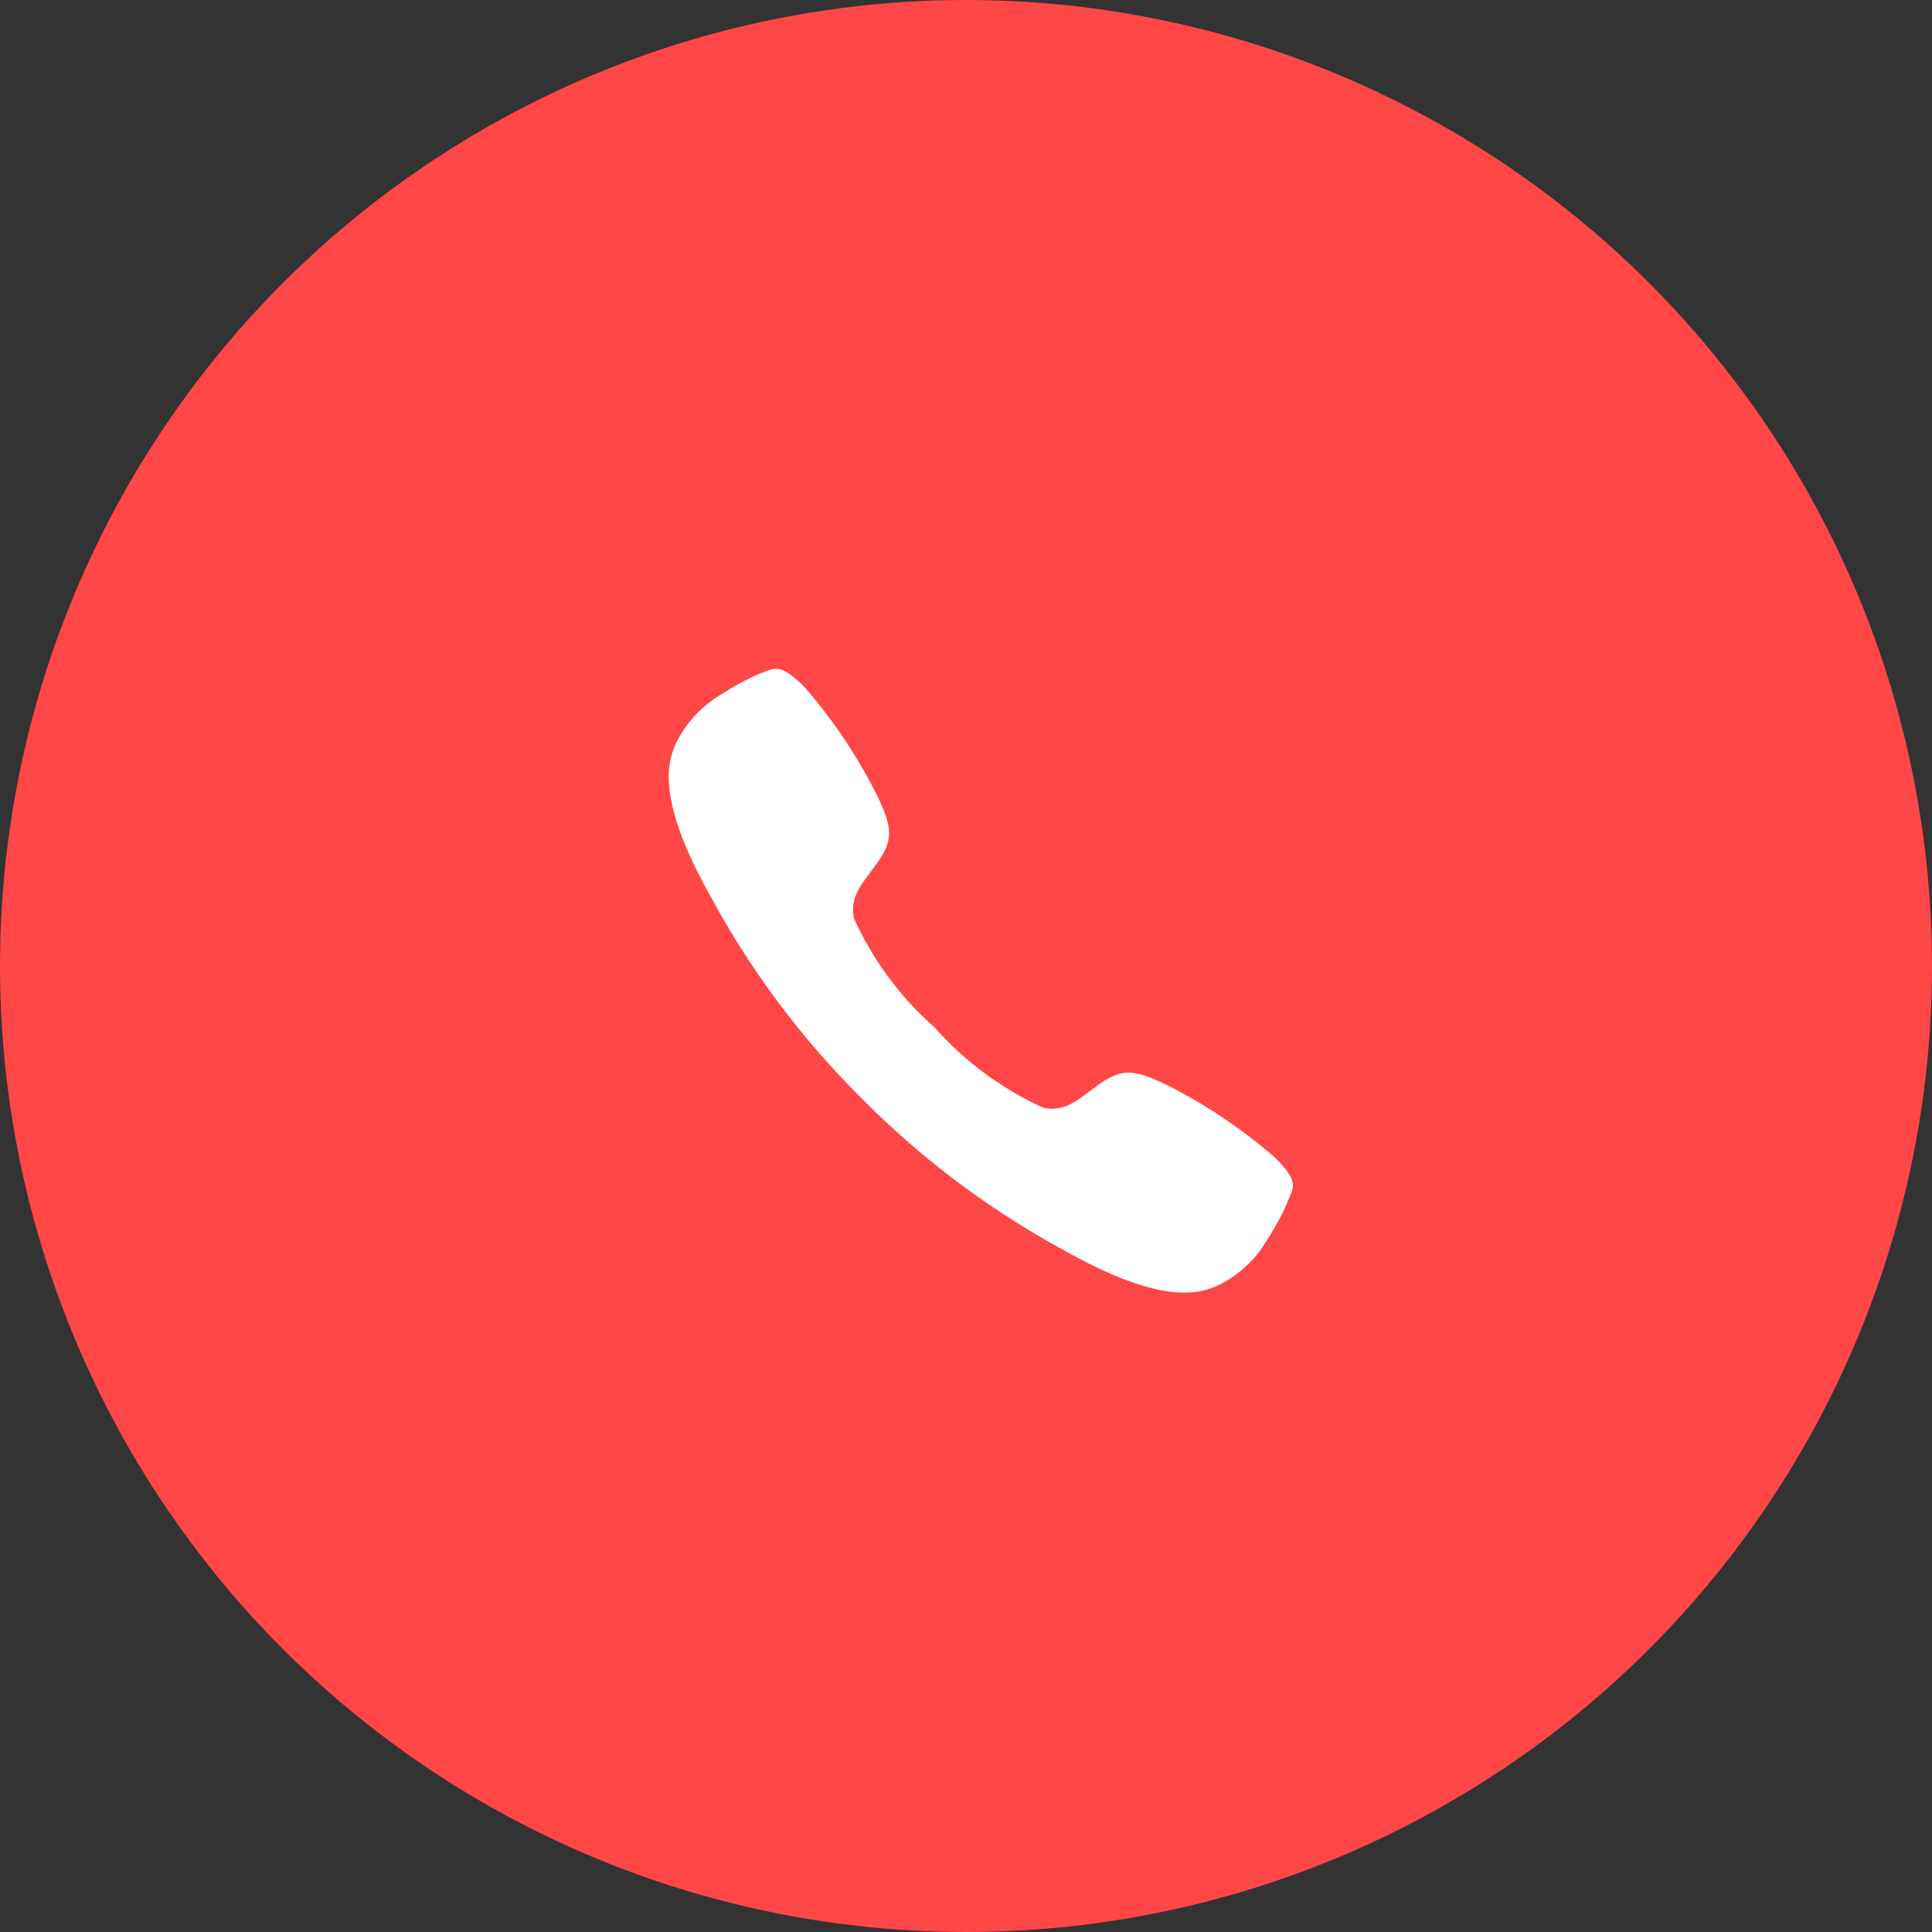 <svg xmlns="http://www.w3.org/2000/svg" width="52" height="52" viewBox="0 0 52 52"><rect x="0" y="0" width="52" height="52" fill="#333333" stroke="none"/><g id="Group_69386" data-name="Group 69386" transform="translate(-100 -703)"><circle id="Ellipse_1014" data-name="Ellipse 1014" cx="26" cy="26" r="26" transform="translate(100 703)" fill="#ff4748"></circle><path id="Icon_ionic-ios-call" data-name="Icon ionic-ios-call" d="M20.805,17.657a14.111,14.111,0,0,0-2.948-1.972c-.883-.424-1.207-.415-1.833.035-.52.376-.857.726-1.456.595a8.688,8.688,0,0,1-2.926-2.165,8.625,8.625,0,0,1-2.165-2.926c-.127-.6.223-.936.595-1.456.45-.625.464-.949.035-1.833A13.832,13.832,0,0,0,8.135,4.986c-.643-.643-.787-.5-1.141-.376a6.5,6.5,0,0,0-1.045.555A3.153,3.153,0,0,0,4.693,6.491c-.249.538-.538,1.539.932,4.155A23.184,23.184,0,0,0,9.7,16.082h0l0,0,0,0h0a23.274,23.274,0,0,0,5.436,4.076c2.615,1.47,3.617,1.181,4.155.932a3.1,3.1,0,0,0,1.325-1.255,6.5,6.5,0,0,0,.555-1.045C21.308,18.444,21.452,18.3,20.805,17.657Z" transform="translate(113.51 716.498)" fill="#fff"></path></g></svg>